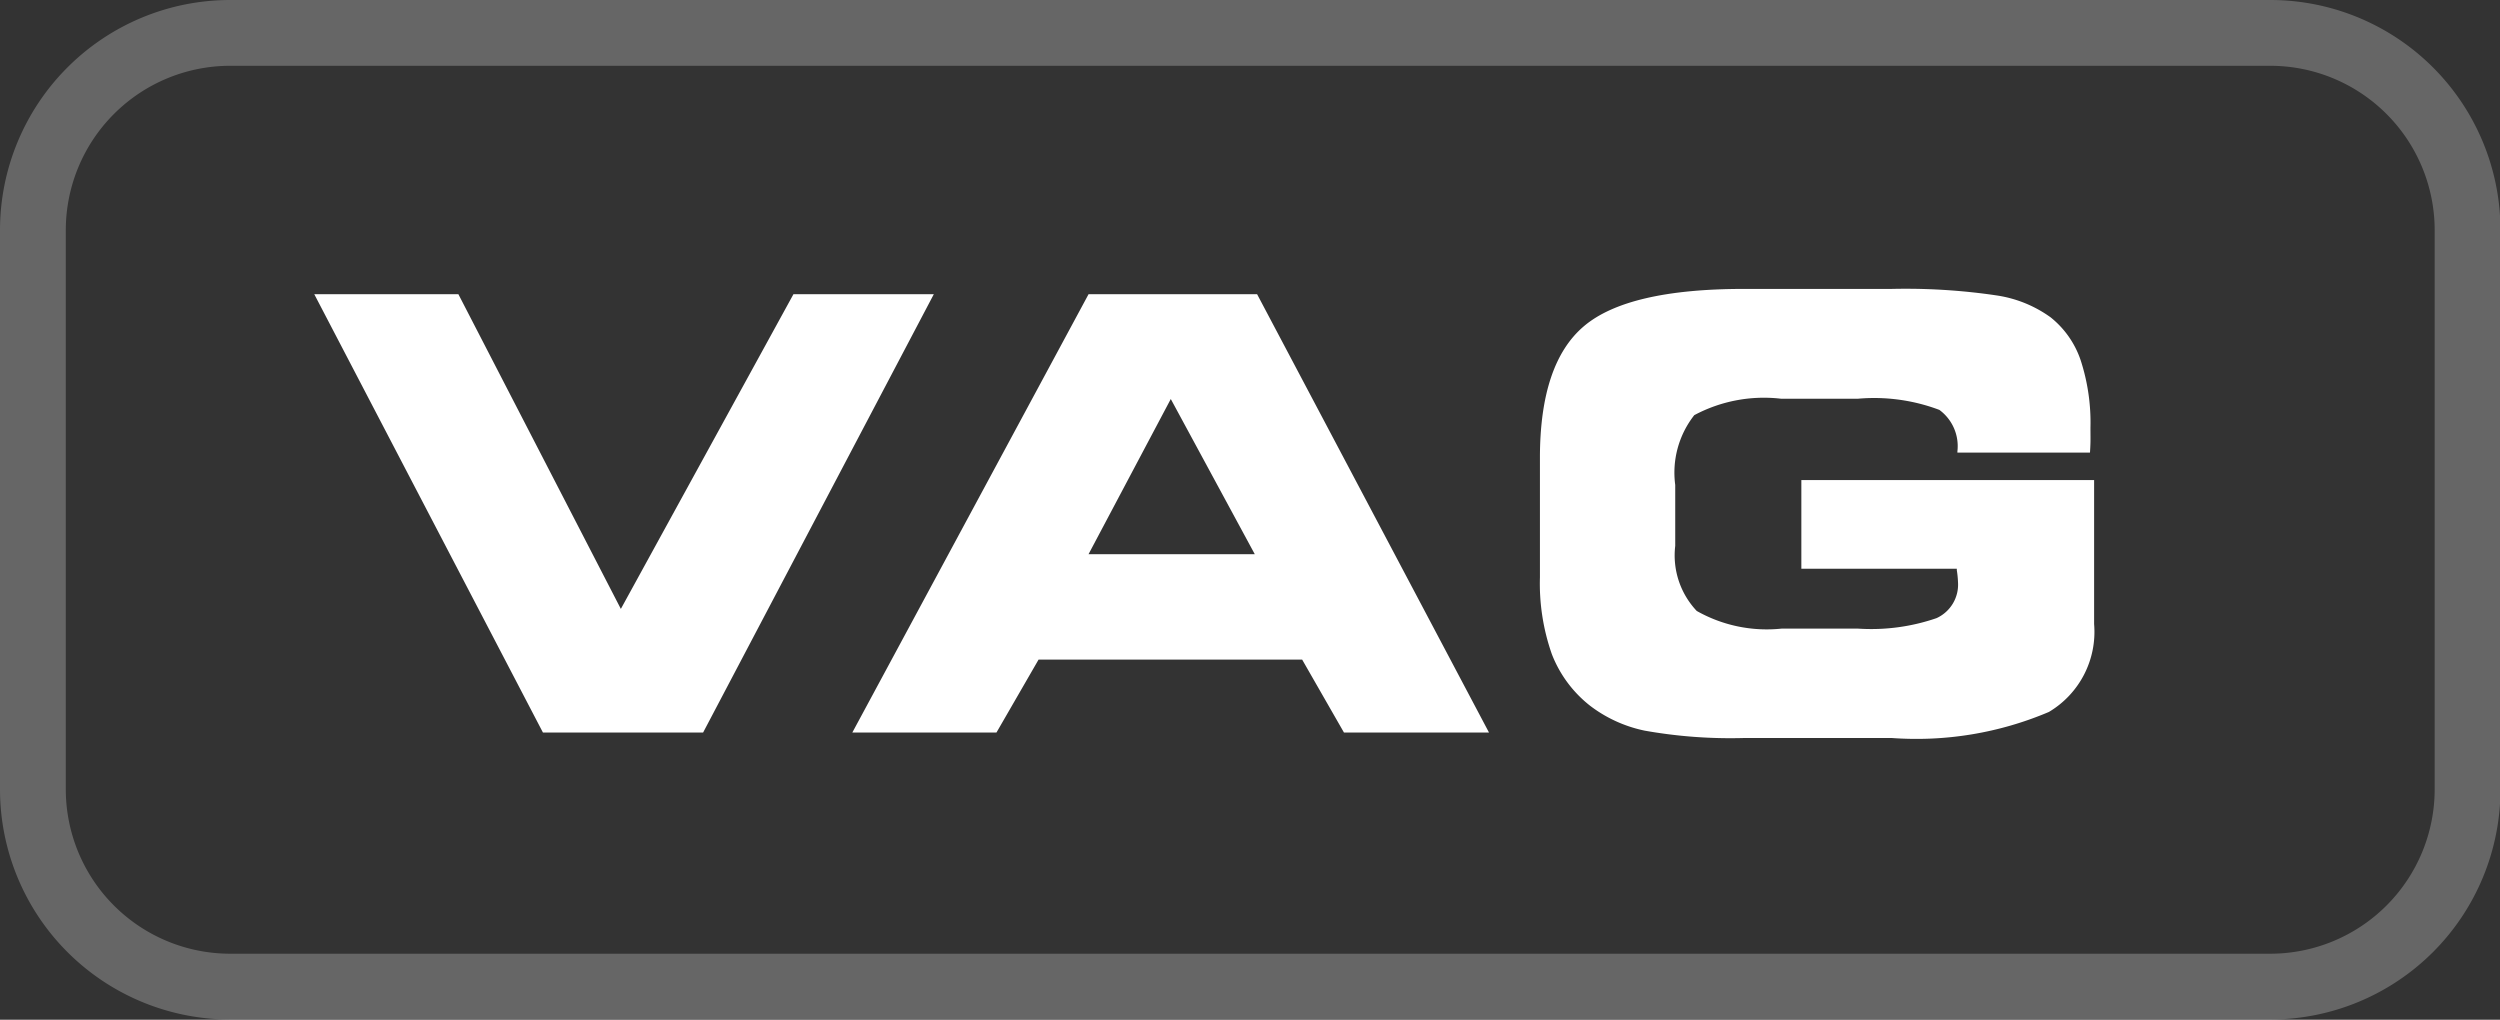 <svg id="wrx-vag.svg" xmlns="http://www.w3.org/2000/svg" width="76" height="31" viewBox="0 0 76 31">
  <rect x="0" y="0" width="76" height="31" fill="#333333" stroke="none"/>
  <defs>
    <style>
      .cls-1 {
        fill: none;
        stroke: #fff;
        stroke-width: 2px;
        opacity: 0.25;
      }

      .cls-1, .cls-2 {
        fill-rule: evenodd;
      }

      .cls-2 {
        fill: #fff;
      }
    </style>
  </defs>
  <path id="長方形_13" data-name="長方形 13" class="cls-1" d="M781,792h62.014a6,6,0,0,1,6,6v16.993a6,6,0,0,1-6,6H781a6,6,0,0,1-6-6V798A6,6,0,0,1,781,792Z" transform="translate(-774 -791)"/>
  <path id="VAG" class="cls-2" d="M787.935,799.944h-4.381l6.952,13.326h4.868l7.014-13.326h-4.267l-5.247,9.567Zm21.657,3.186,2.553,4.717h-5.053Zm-4.019,7.921h8.012l1.272,2.219h4.409l-7.05-13.326h-5.124L799.91,813.27h4.382Zm31.963-6.3c0.006-.09.011-0.188,0.014-0.295s0-.26,0-0.457a6.118,6.118,0,0,0-.3-2.054,2.824,2.824,0,0,0-.914-1.3,3.738,3.738,0,0,0-1.626-.662,18.838,18.838,0,0,0-3.206-.2h-4.488q-3.525,0-4.863,1.132t-1.339,4v3.634a6.475,6.475,0,0,0,.363,2.34,3.687,3.687,0,0,0,1.157,1.562,4.109,4.109,0,0,0,1.661.76,14.861,14.861,0,0,0,3.039.224h4.47a10.3,10.3,0,0,0,4.783-.792,2.832,2.832,0,0,0,1.374-2.671v-4.377h-8.9v2.694h4.726v0.045a2.882,2.882,0,0,1,.036.358,1.12,1.12,0,0,1-.654,1.1,6.1,6.1,0,0,1-2.385.318h-2.324a4.322,4.322,0,0,1-2.579-.537,2.458,2.458,0,0,1-.654-1.978v-1.853a2.826,2.826,0,0,1,.579-2.121,4.493,4.493,0,0,1,2.637-.5h2.341a5.61,5.61,0,0,1,2.473.34,1.368,1.368,0,0,1,.548,1.262v0.036h4.028Z" transform="translate(-774 -791)"/>
</svg>
